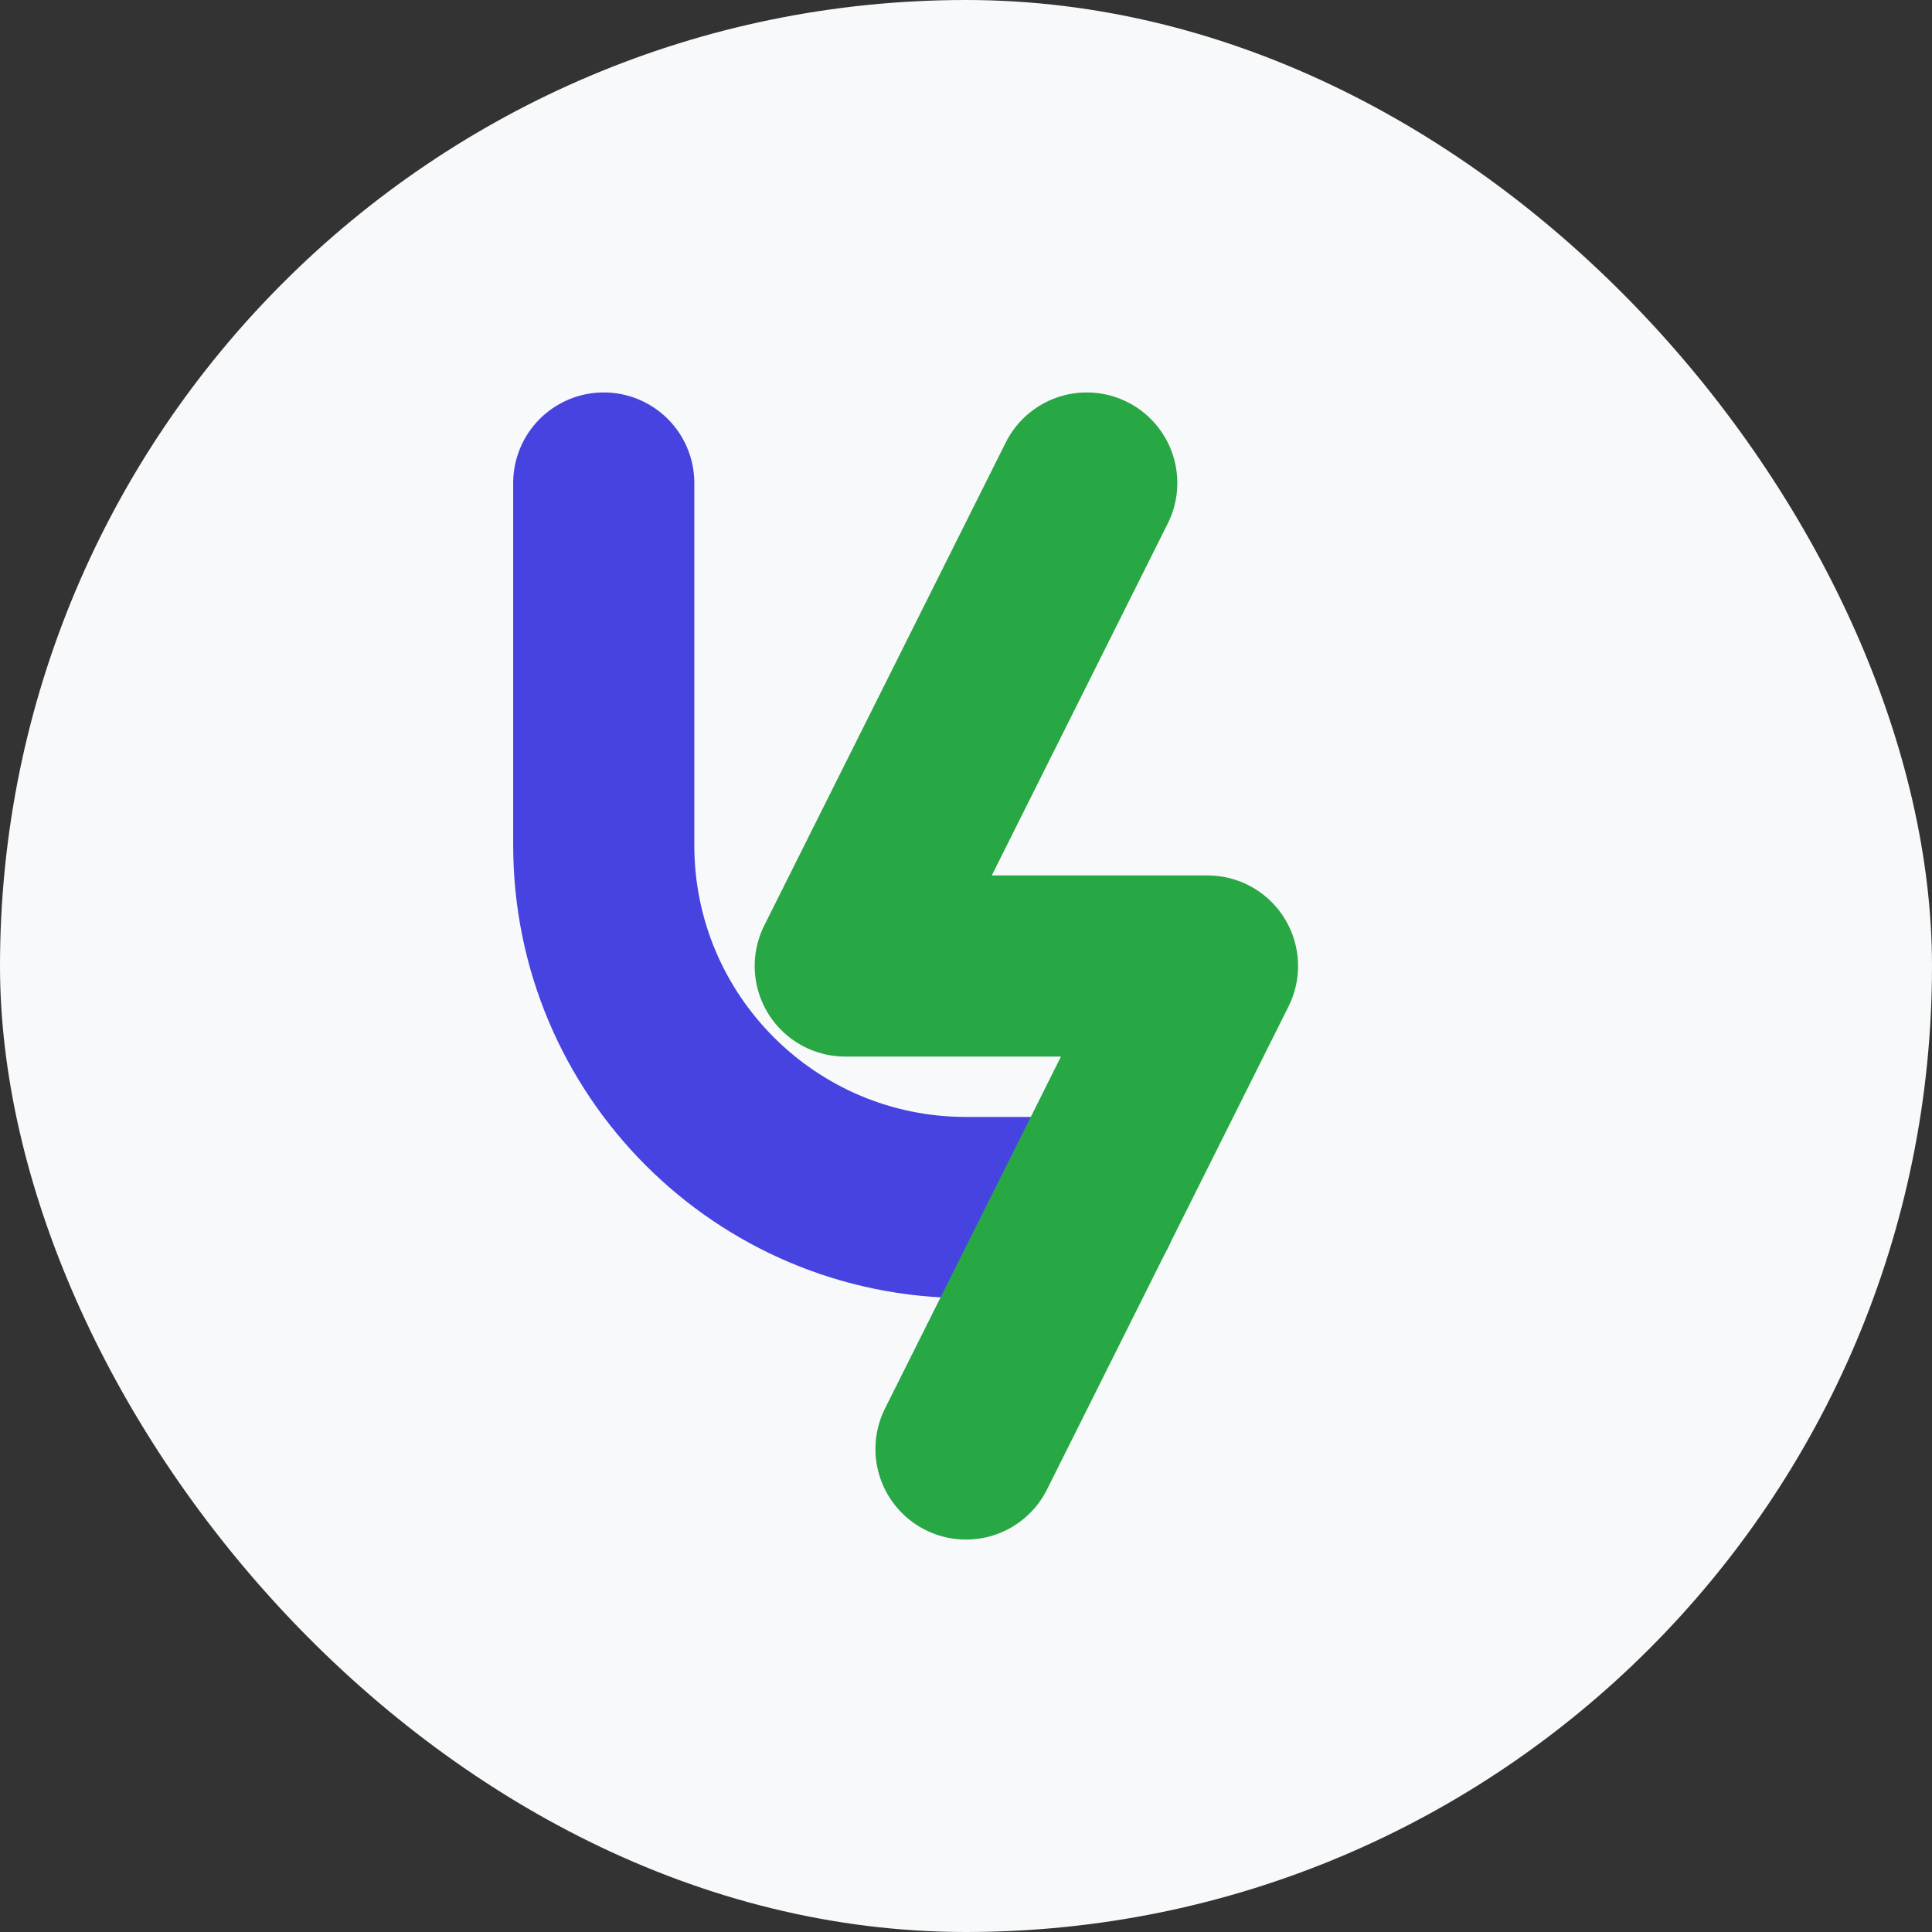 <?xml version="1.0" encoding="UTF-8"?>
<svg width="32" height="32" viewBox="0 0 32 32" fill="none" xmlns="http://www.w3.org/2000/svg">
  <rect x="0" y="0" width="32" height="32" fill="#333333" stroke="none"/>
  <!-- Background circle -->
  <rect width="32" height="32" rx="16" fill="#f8f9fa" />
  
  <!-- Stylized "J" letter -->
  <path d="M10 8V14C10 17.314 12.686 20 16 20H18" stroke="#4743e0" stroke-width="3" stroke-linecap="round" />
  
  <!-- Lightning bolt for "Zap" -->
  <path d="M18 8L14 16H20L16 24" stroke="#28a745" stroke-width="3" stroke-linecap="round" stroke-linejoin="round" />
</svg> 